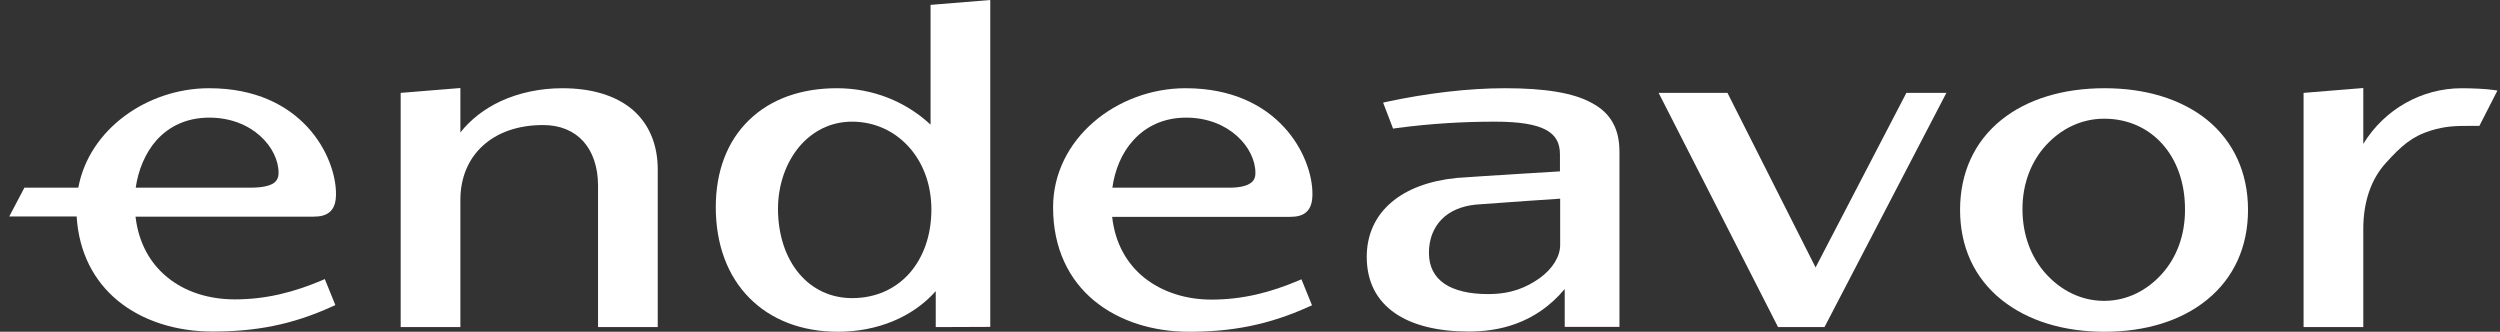 <svg width="211" height="28" viewBox="0 0 211 28" fill="none" xmlns="http://www.w3.org/2000/svg">
<rect x="0" y="0" width="211" height="28" fill="#333333" stroke="none"/>
<g clip-path="url(#clip0_2043_712)">
<path d="M38.856 11.179V7.429L33.817 7.839V27.607H38.856V16.875C38.856 14.982 39.538 13.411 40.746 12.304C41.953 11.197 43.685 10.554 45.837 10.554C47.29 10.554 48.444 11.054 49.232 11.929C50.019 12.804 50.474 14.089 50.474 15.661V27.607H55.513V14.304C55.513 12.197 54.778 10.447 53.379 9.25C51.961 8.054 49.932 7.447 47.465 7.447C45.61 7.447 43.825 7.822 42.268 8.536C40.886 9.179 39.713 10.089 38.856 11.179Z" fill="white"/>
<path fill-rule="evenodd" clip-rule="evenodd" d="M83.578 27.589V0L78.539 0.411V10.518C76.404 8.536 73.622 7.446 70.63 7.446C67.621 7.446 65.049 8.357 63.229 10.125C61.374 11.911 60.412 14.464 60.412 17.482C60.412 20.643 61.409 23.286 63.229 25.125C65.031 26.964 67.621 28 70.718 28C74.042 28 77.034 26.768 78.977 24.571V27.607L83.578 27.589ZM67.463 12.375C68.566 11.071 70.106 10.268 71.908 10.268C73.832 10.268 75.495 11.071 76.684 12.375C77.874 13.679 78.609 15.518 78.609 17.679C78.609 19.911 77.909 21.768 76.737 23.089C75.565 24.393 73.902 25.161 71.925 25.161C70.088 25.161 68.531 24.393 67.428 23.071C66.326 21.75 65.661 19.857 65.661 17.589C65.679 15.482 66.379 13.679 67.463 12.375Z" fill="white"/>
<path fill-rule="evenodd" clip-rule="evenodd" d="M136.122 10.357C135.737 9.661 135.142 9.107 134.355 8.696C132.833 7.839 130.401 7.446 127.024 7.446C123.892 7.446 120.392 7.875 117.05 8.589L116.735 8.661L117.575 10.857L117.785 10.821C120.847 10.411 123.612 10.268 126.201 10.268C128.248 10.268 129.631 10.5 130.488 10.964C130.908 11.196 131.205 11.482 131.38 11.803C131.573 12.143 131.66 12.553 131.66 13.036V14.464C131.66 14.464 125.116 14.857 122.947 15.018C120.62 15.25 118.712 15.964 117.4 17.107C116.07 18.25 115.353 19.821 115.353 21.678C115.353 23.732 116.158 25.339 117.733 26.428C119.22 27.464 121.39 27.982 123.962 27.982C126.446 27.982 129.578 27.357 132.063 24.393V27.589H136.682V12.821C136.682 11.857 136.507 11.036 136.122 10.357ZM131.678 20.678C131.678 21.625 131.065 22.661 129.963 23.464C128.826 24.268 127.548 24.821 125.589 24.821C123.997 24.821 122.772 24.518 121.932 23.964C121.057 23.375 120.602 22.5 120.602 21.339C120.602 20.178 120.987 19.232 121.652 18.536C122.317 17.839 123.314 17.393 124.557 17.268C126.324 17.125 131.678 16.768 131.678 16.768V20.678Z" fill="white"/>
<path d="M145.798 7.839H139.989L150.068 27.607H153.987L164.275 7.839H160.898L153.235 22.571L145.798 7.839Z" fill="white"/>
<path fill-rule="evenodd" clip-rule="evenodd" d="M177.625 7.446C174.143 7.446 171.116 8.357 168.929 10.107C166.637 11.946 165.43 14.589 165.43 17.714C165.43 20.839 166.637 23.464 168.929 25.303C171.134 27.071 174.143 28 177.625 28C181.09 28 184.099 27.071 186.269 25.303C188.543 23.464 189.733 20.821 189.733 17.714C189.733 14.589 188.526 11.946 186.269 10.107C184.082 8.357 181.09 7.446 177.625 7.446ZM172.673 12.268C173.898 10.928 175.595 10.018 177.59 10.018C181.597 10.018 184.414 13.178 184.414 17.643C184.432 19.893 183.679 21.768 182.472 23.107C181.265 24.464 179.567 25.393 177.59 25.393C175.595 25.393 173.898 24.464 172.673 23.107C171.449 21.75 170.696 19.875 170.696 17.643C170.696 15.446 171.466 13.589 172.673 12.268Z" fill="white"/>
<path d="M199.462 12.143V7.429L194.422 7.839V27.607H199.462V19.304C199.462 17.036 200.126 15.107 201.369 13.75C202.664 12.322 203.556 11.518 205.166 11.018C206.39 10.643 207.283 10.625 208.315 10.625C208.56 10.625 208.822 10.625 209.102 10.625H209.26L210.782 7.643L210.415 7.589C209.82 7.5 208.648 7.447 207.773 7.447C204.378 7.447 201.246 9.232 199.462 12.143Z" fill="white"/>
<path fill-rule="evenodd" clip-rule="evenodd" d="M6.609 15.839C7.519 10.911 12.435 7.446 17.649 7.446C25.523 7.446 28.358 13.232 28.358 16.357C28.358 17 28.235 17.5 27.885 17.839C27.535 18.178 27.045 18.286 26.45 18.286H11.438C11.7 20.536 12.698 22.25 14.133 23.411C15.637 24.643 17.649 25.268 19.819 25.268C22.461 25.268 24.806 24.661 27.168 23.661L27.413 23.553L28.305 25.75L28.06 25.857C24.596 27.446 21.481 27.982 17.929 27.982C14.902 27.982 12.033 27.107 9.916 25.357C7.956 23.732 6.661 21.357 6.469 18.268H0.782L2.06 15.839H6.609ZM11.455 15.839H21.149C22.111 15.839 22.706 15.696 23.056 15.482C23.371 15.286 23.511 14.982 23.511 14.589C23.511 12.482 21.306 9.928 17.667 9.928C15.725 9.928 14.255 10.678 13.205 11.839C12.26 12.911 11.665 14.357 11.455 15.839Z" fill="white"/>
<path fill-rule="evenodd" clip-rule="evenodd" d="M100.061 7.446C94.269 7.446 88.88 11.714 88.88 17.5C88.88 20.982 90.227 23.625 92.344 25.375C94.462 27.125 97.331 28 100.358 28C103.91 28 107.024 27.446 110.489 25.875L110.734 25.768L109.841 23.571L109.596 23.678C107.234 24.678 104.89 25.286 102.248 25.286C100.078 25.286 98.083 24.643 96.561 23.428C95.126 22.268 94.112 20.553 93.867 18.303H108.862C109.456 18.303 109.964 18.196 110.296 17.857C110.646 17.518 110.769 17.018 110.769 16.375C110.786 13.232 107.934 7.446 100.061 7.446ZM103.577 15.839H93.884C94.094 14.339 94.671 12.911 95.651 11.839C96.684 10.696 98.171 9.928 100.113 9.928C103.735 9.928 105.957 12.482 105.957 14.589C105.957 14.982 105.835 15.286 105.502 15.482C105.152 15.714 104.557 15.857 103.577 15.839Z" fill="white"/>
</g>
<defs>
<clipPath id="clip0_2043_712">
<rect width="210" height="28" fill="white" transform="translate(0.782)"/>
</clipPath>
</defs>
</svg>
